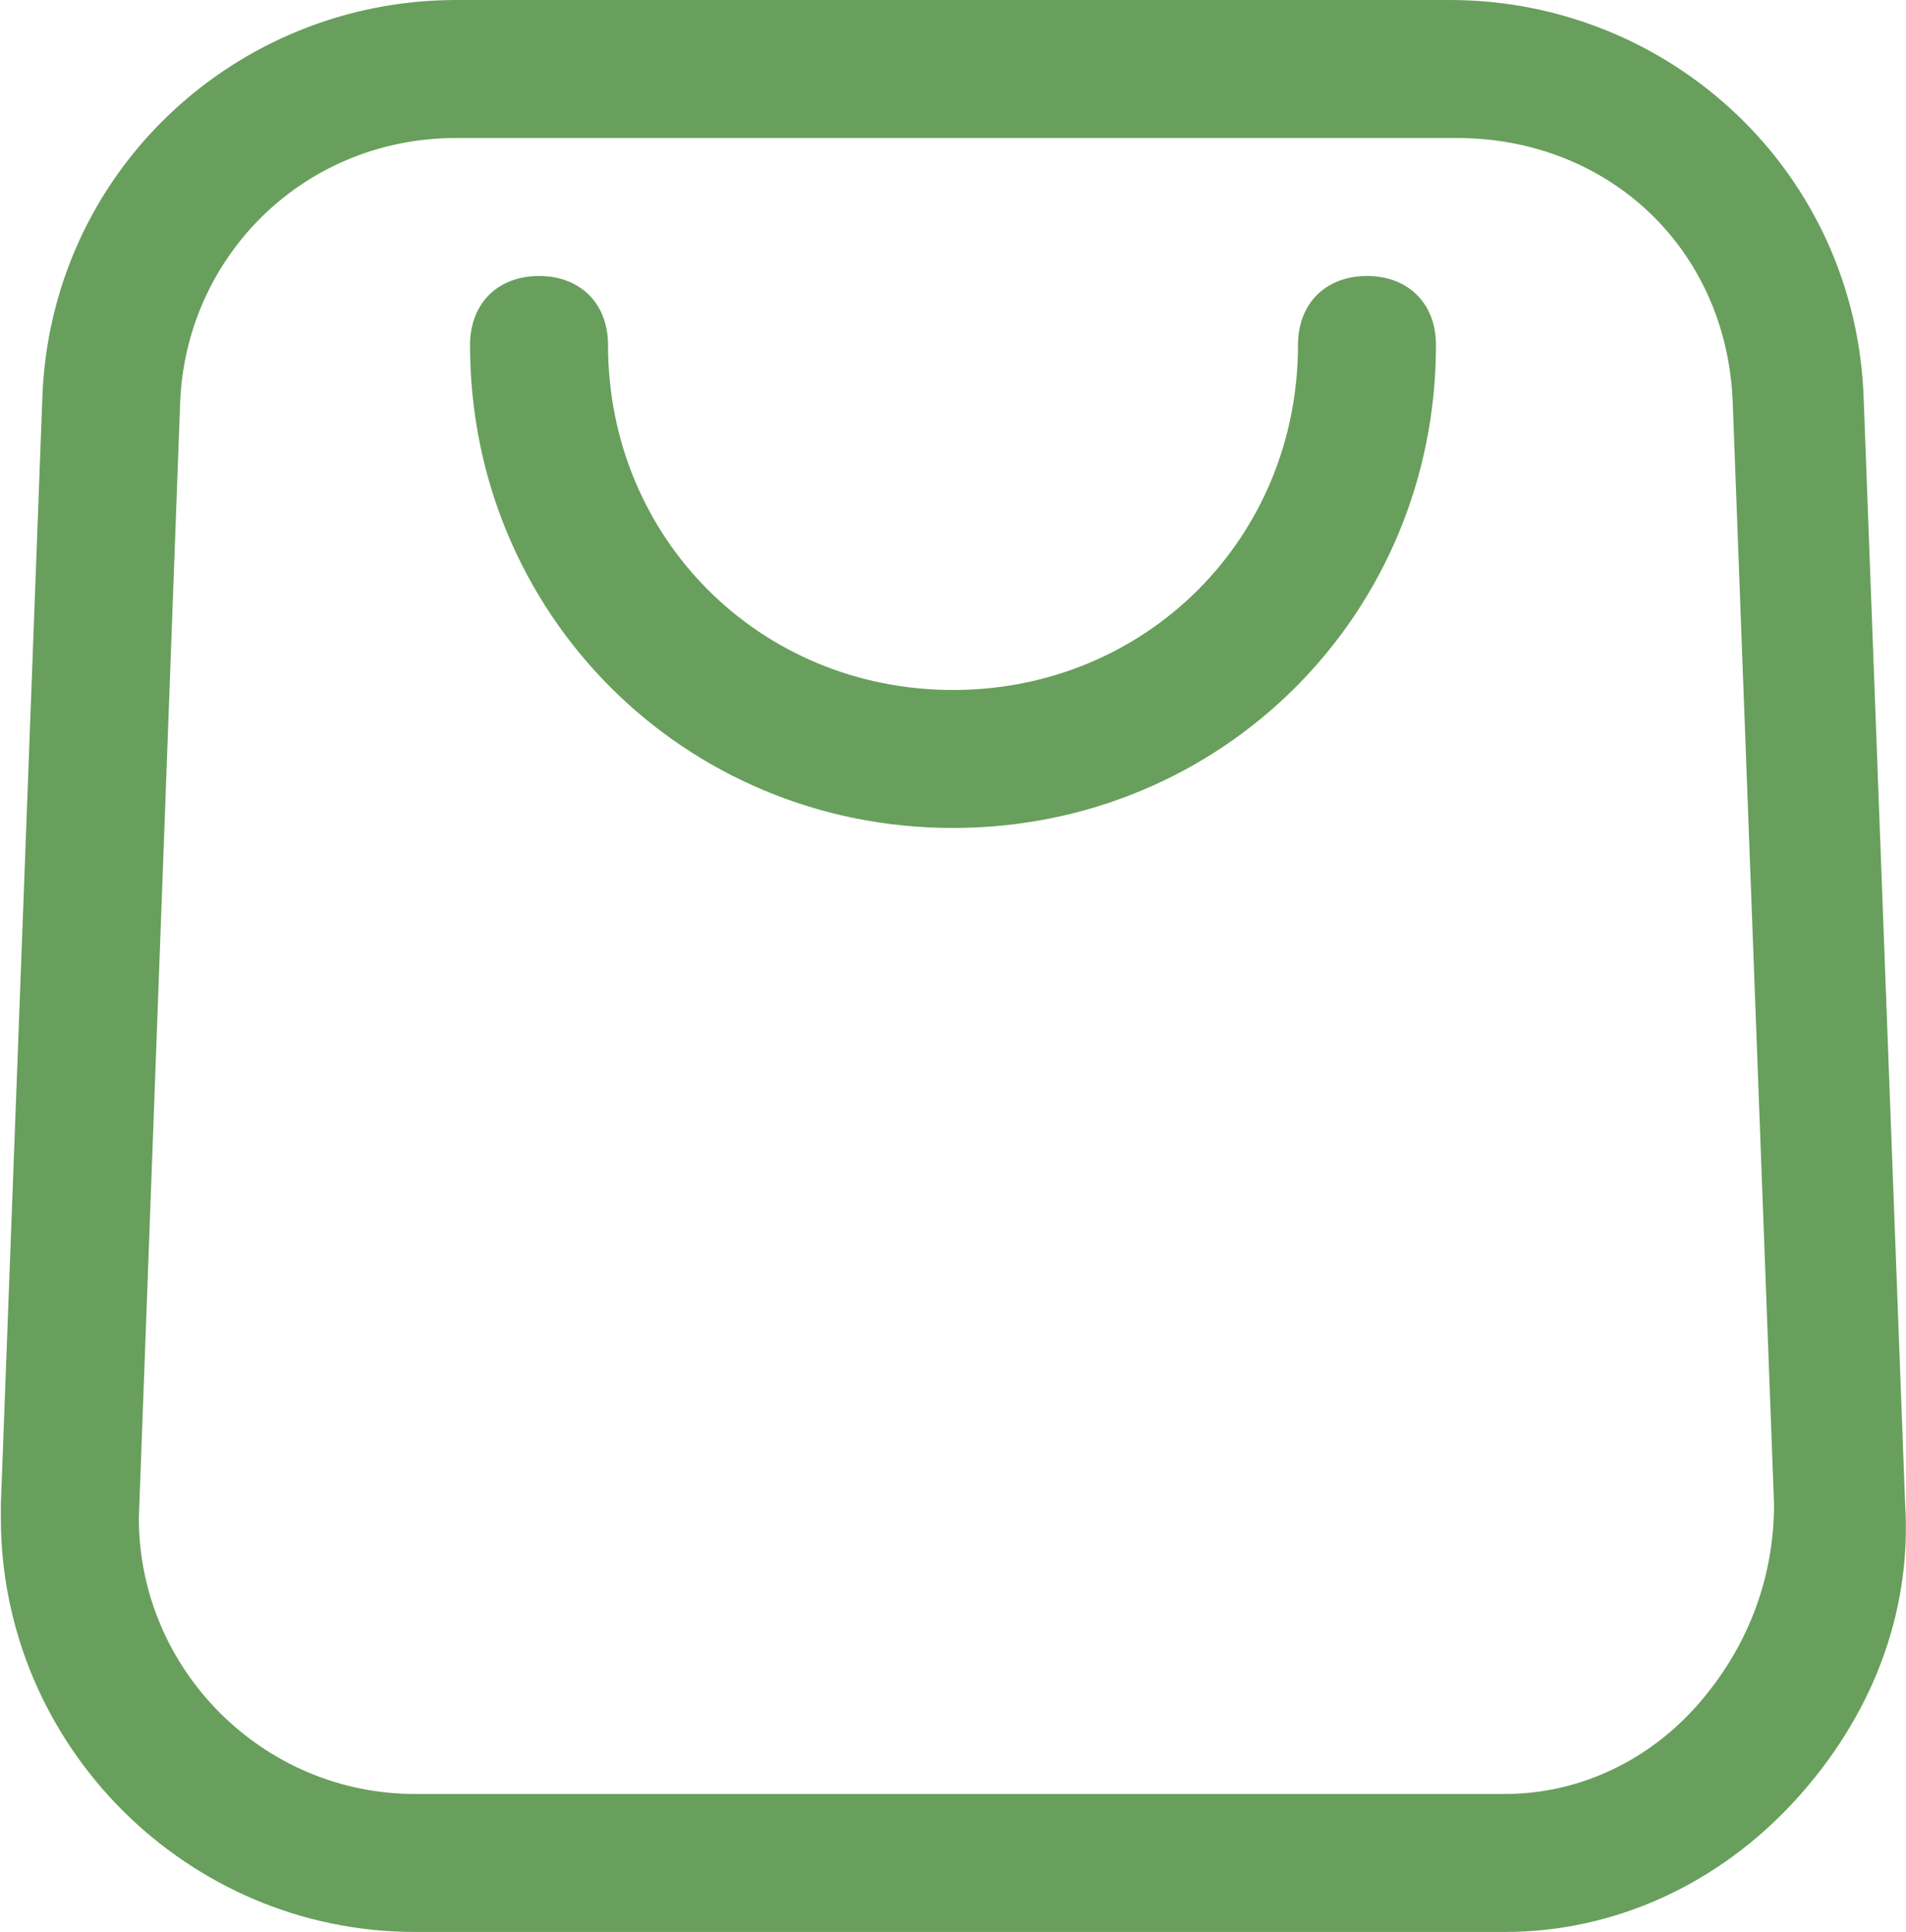 <svg width="442" height="448" viewBox="0 0 442 448" fill="none" xmlns="http://www.w3.org/2000/svg">
<path d="M345.799 448H96.199C43.399 448 0.199 404.8 0.199 352V348.8L9.799 92.8C11.399 40 54.599 0 105.799 0H336.199C387.399 0 430.599 40 432.199 92.8L441.799 348.8C443.399 374.4 433.799 398.4 416.199 417.6C398.599 436.8 374.599 448 348.999 448C348.999 448 347.399 448 345.799 448ZM105.799 32C70.599 32 43.399 59.2 41.799 92.8L32.199 352C32.199 387.2 60.999 416 96.199 416H348.999C366.599 416 382.599 408 393.799 395.2C404.999 382.4 411.399 366.4 411.399 348.8L401.799 92.8C400.199 57.6 372.999 32 337.799 32H105.799Z" fill="#689F5C"/>
<path d="M221 192C158.6 192 109 142.4 109 80C109 70.4 115.4 64 125 64C134.6 64 141 70.4 141 80C141 124.8 176.2 160 221 160C265.8 160 301 124.8 301 80C301 70.4 307.4 64 317 64C326.6 64 333 70.4 333 80C333 142.4 283.4 192 221 192Z" fill="#689F5C"/>
</svg>
